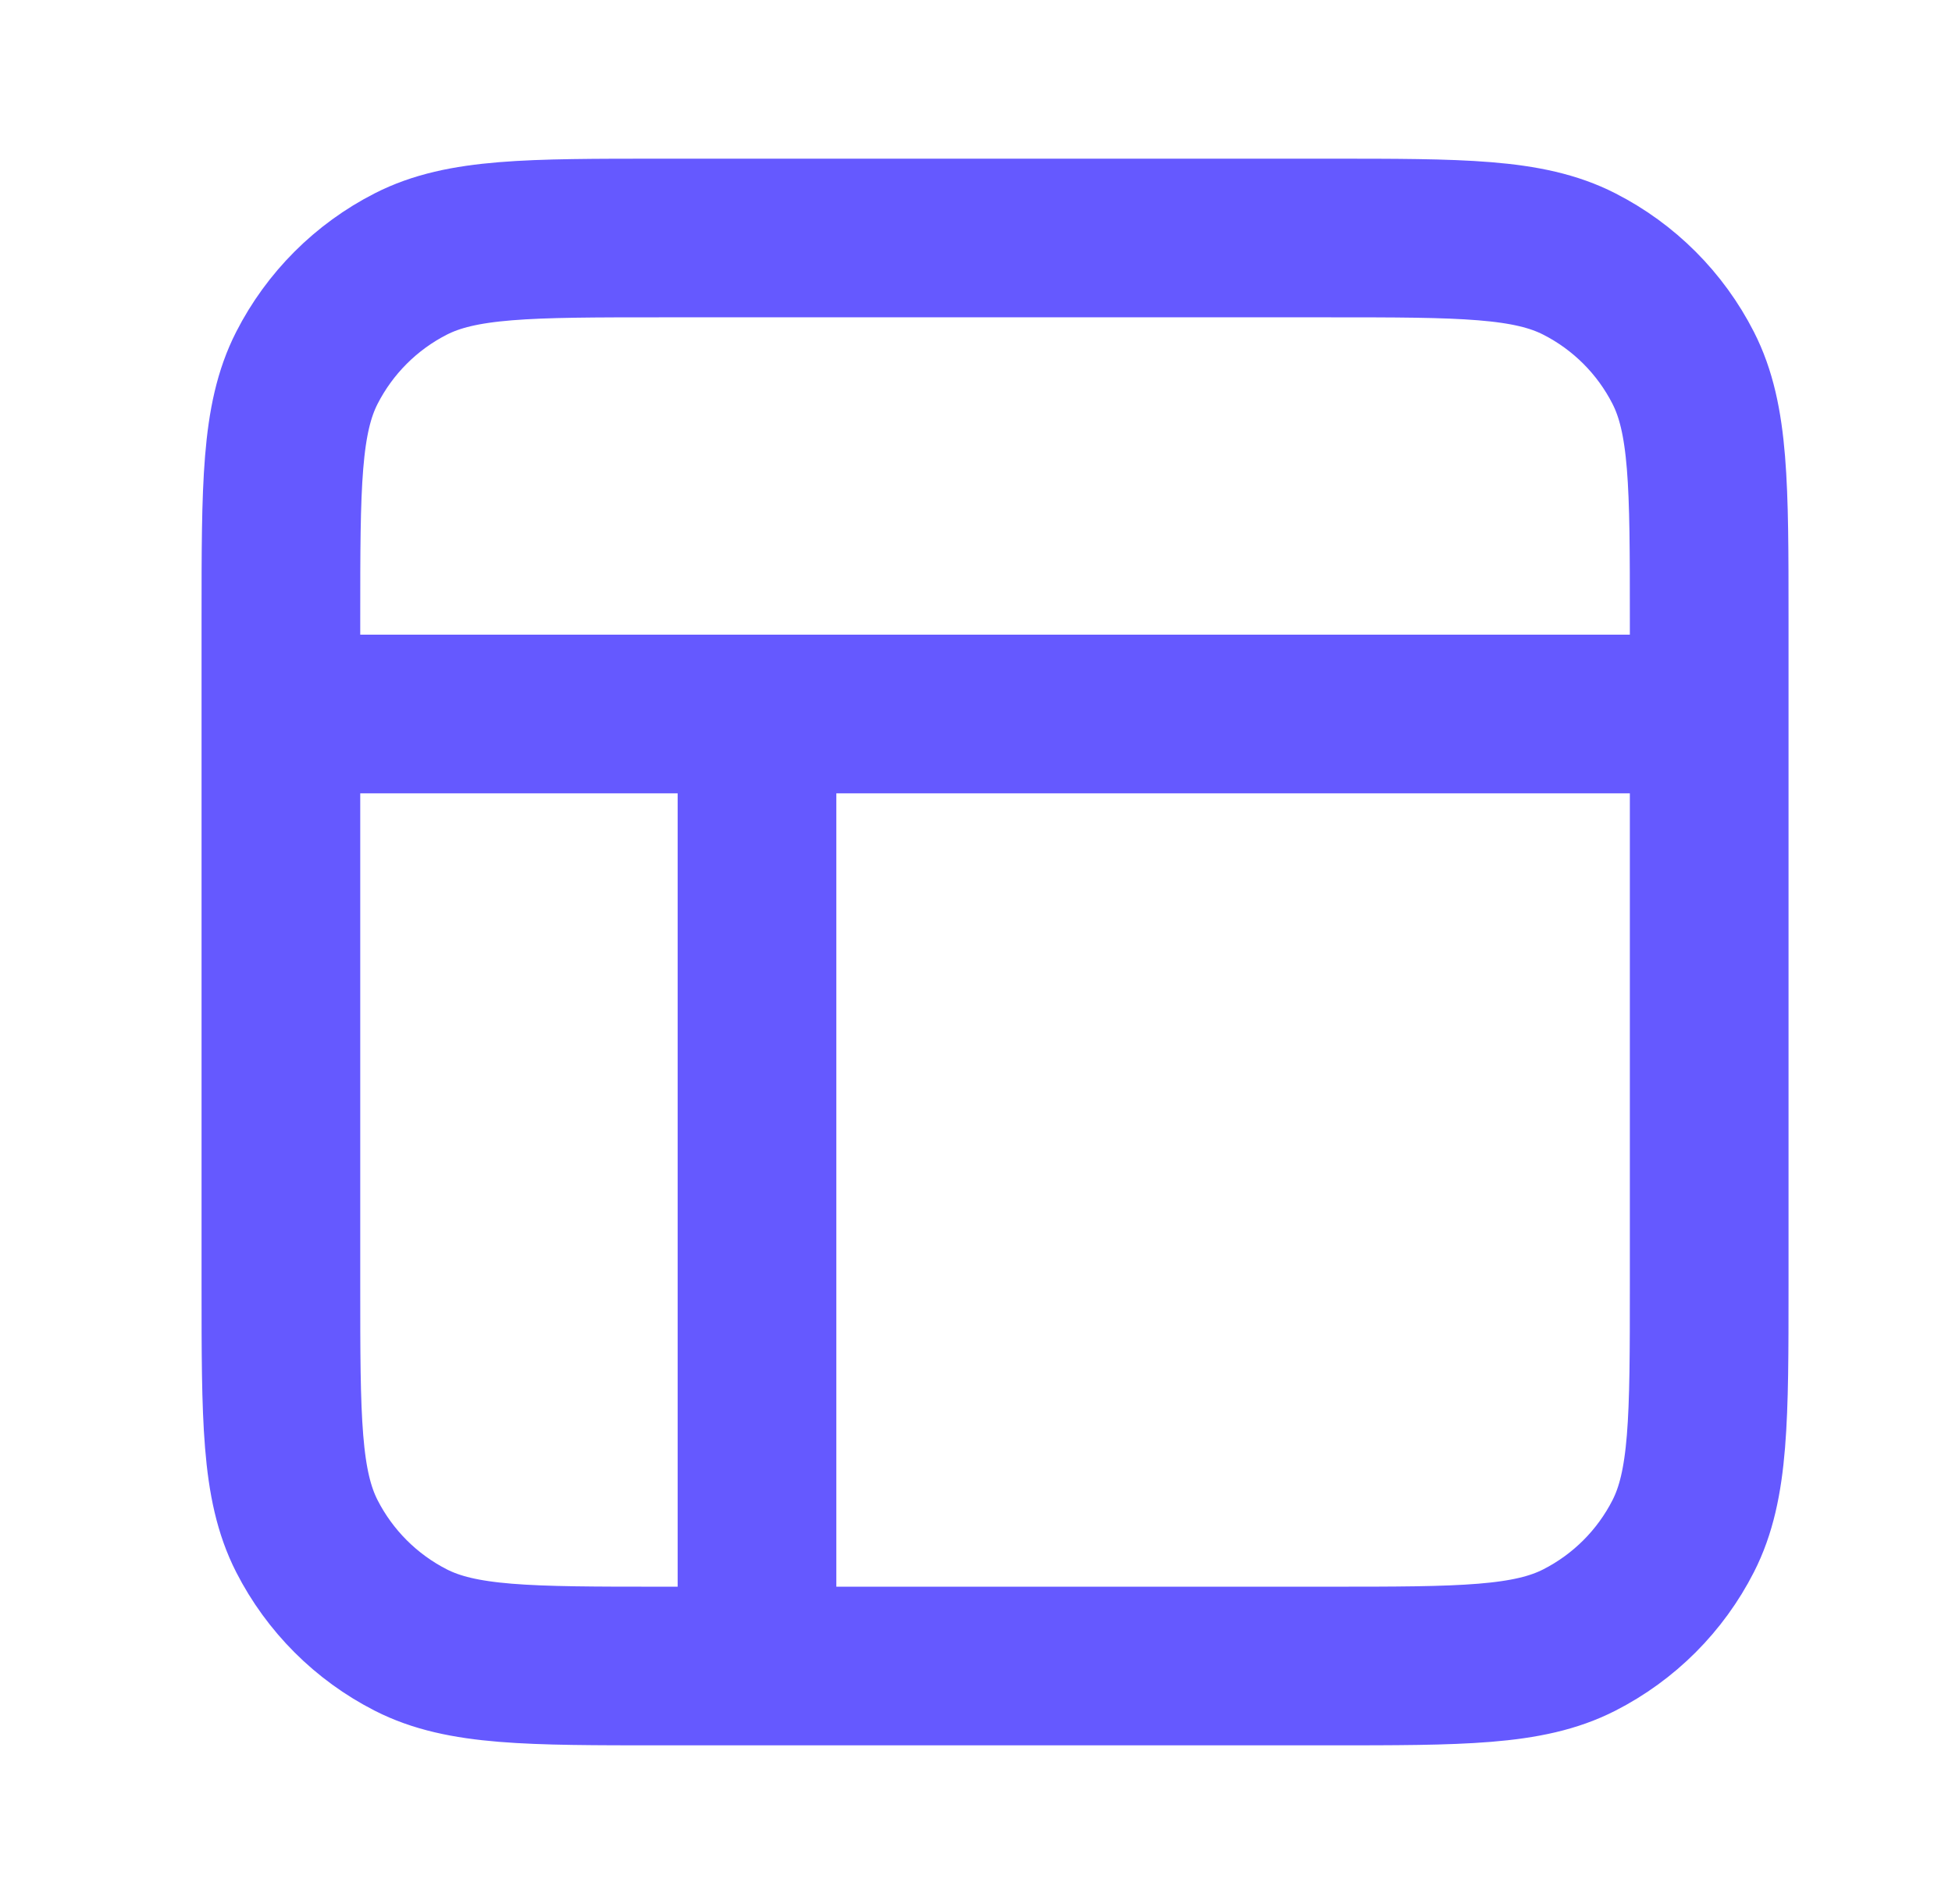 <svg width="41" height="40" viewBox="0 0 41 40" fill="none" xmlns="http://www.w3.org/2000/svg">
<path d="M5.9 15H35.9M15.9 15L15.9 35M13.9 5H27.9C30.701 5 32.101 5 33.17 5.545C34.111 6.024 34.876 6.789 35.355 7.73C35.9 8.8 35.9 10.2 35.9 13V27C35.9 29.8 35.9 31.2 35.355 32.27C34.876 33.211 34.111 33.976 33.17 34.455C32.101 35 30.701 35 27.9 35H13.9C11.1 35 9.7 35 8.63 34.455C7.69 33.976 6.925 33.211 6.445 32.27C5.9 31.2 5.9 29.8 5.9 27V13C5.9 10.2 5.9 8.8 6.445 7.73C6.925 6.789 7.69 6.024 8.63 5.545C9.7 5 11.1 5 13.9 5Z" stroke="#6559FF" stroke-width="3.333" stroke-linecap="round" stroke-linejoin="round"/>
</svg>
